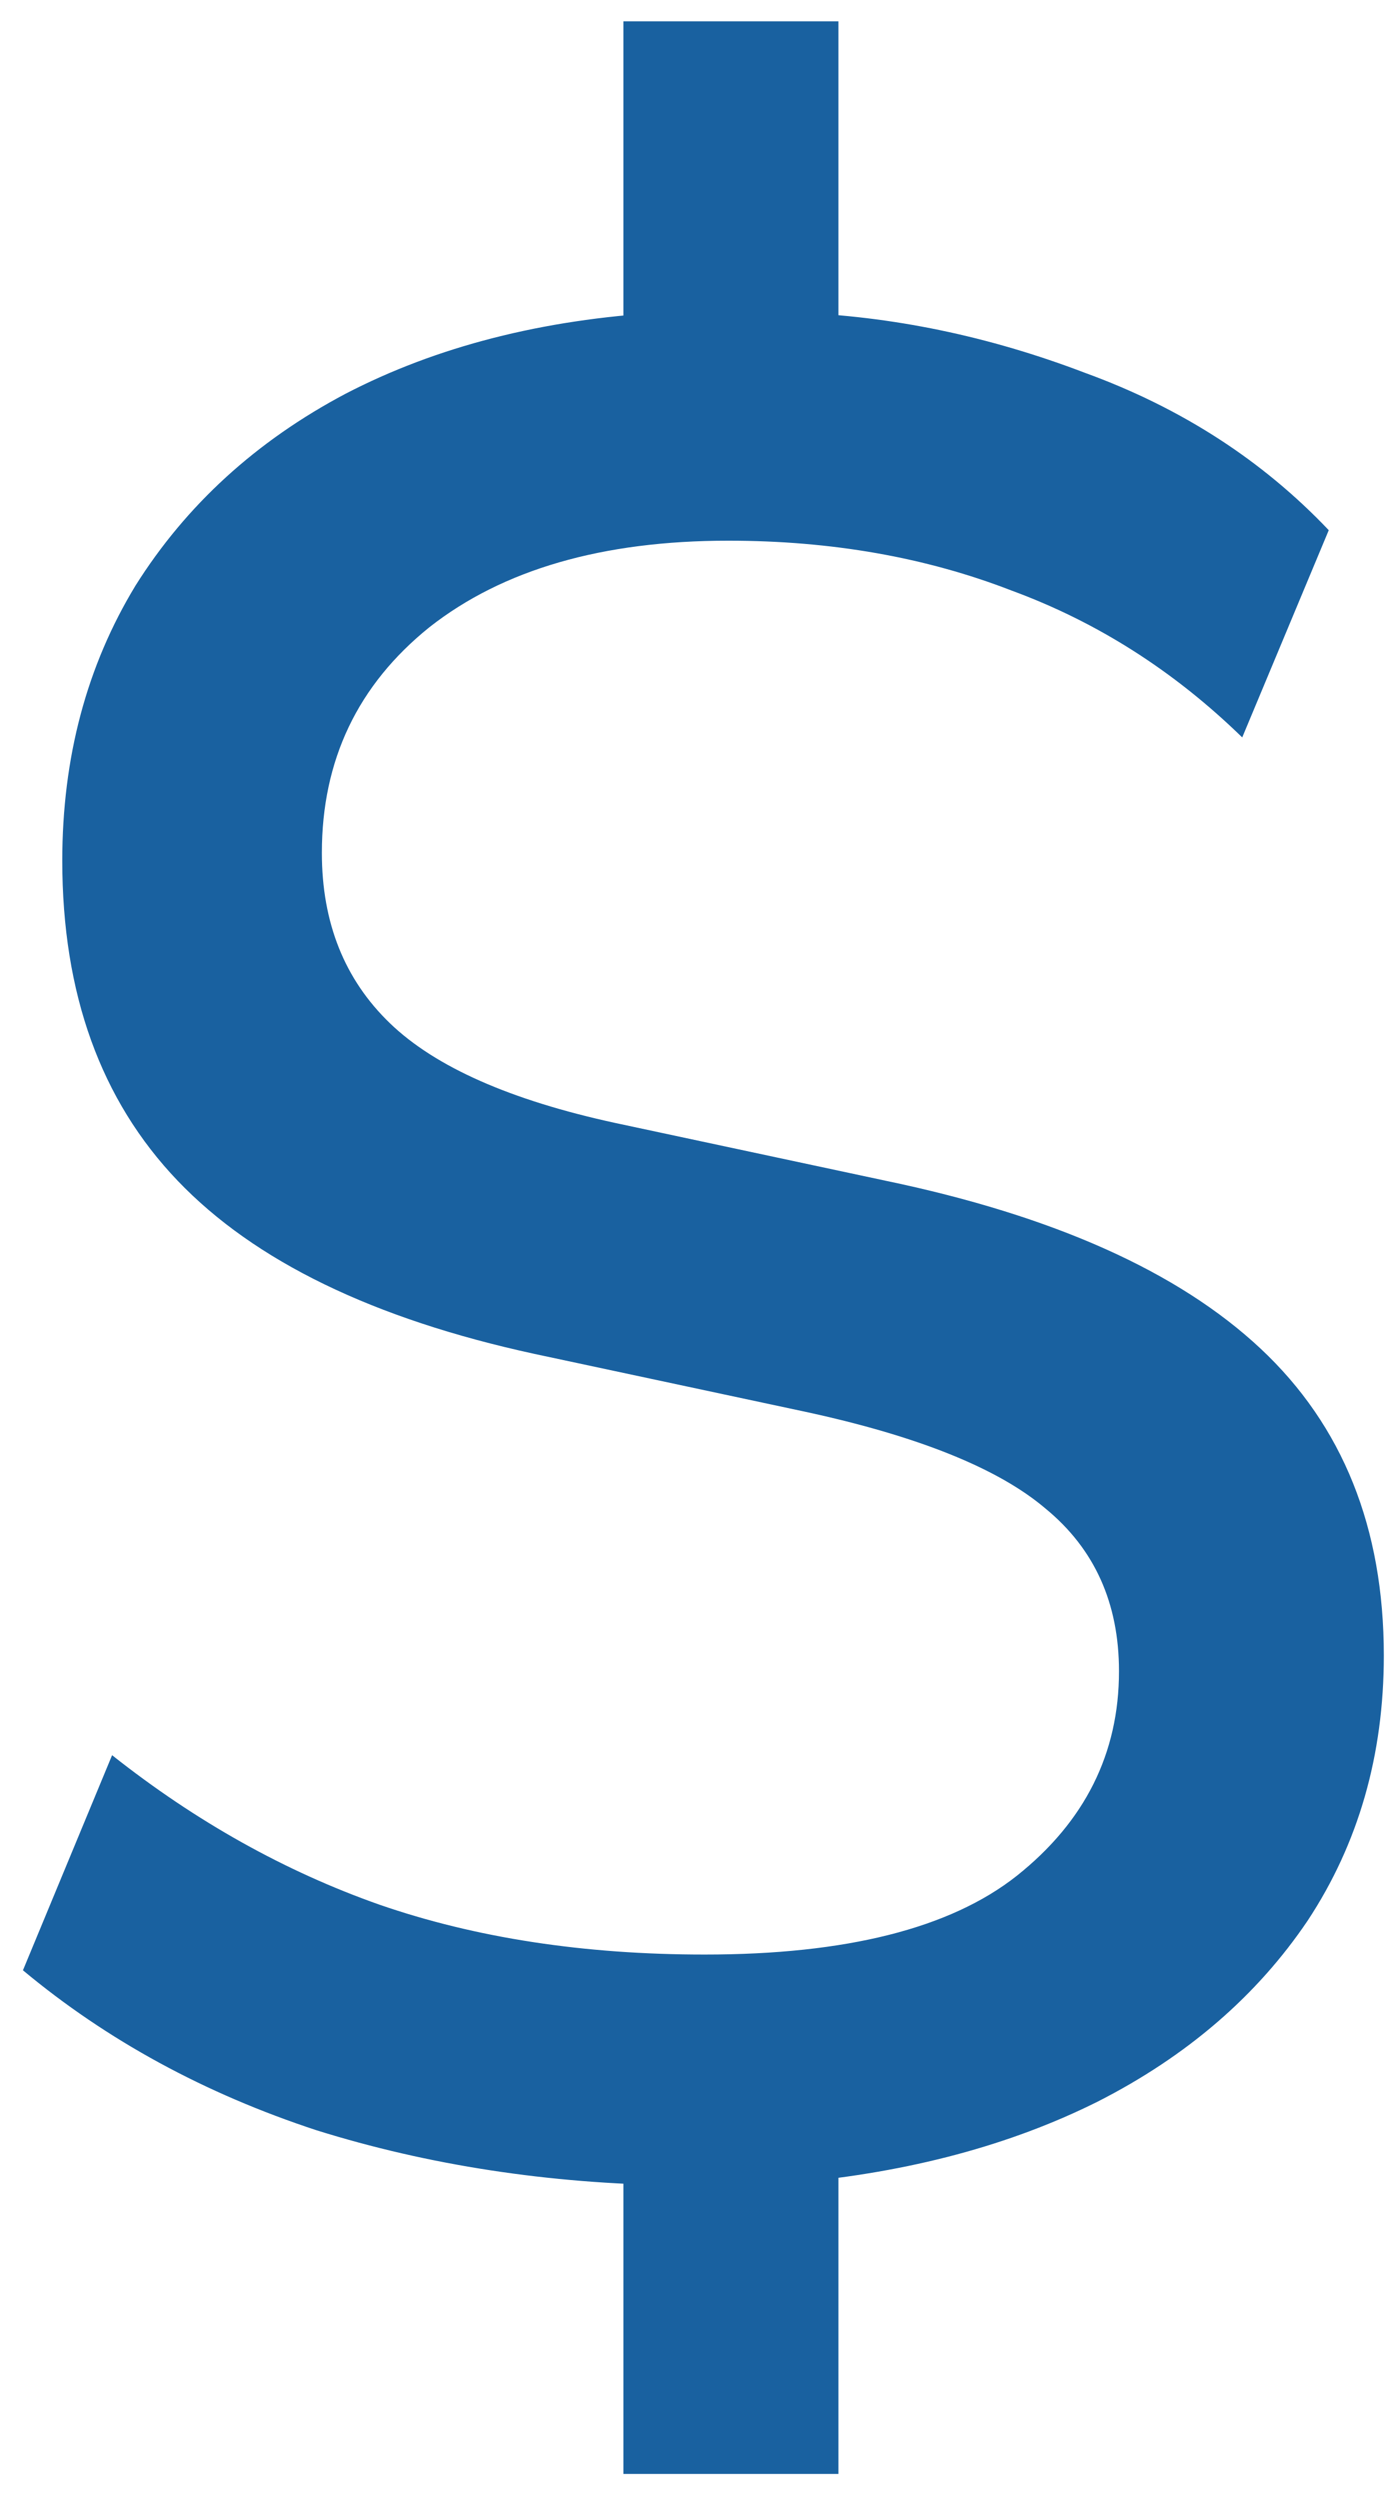 <?xml version="1.0" encoding="utf-8"?>
<!-- Generator: Adobe Illustrator 22.0.0, SVG Export Plug-In . SVG Version: 6.00 Build 0)  -->
<svg version="1.1" id="Шар_1" xmlns="http://www.w3.org/2000/svg" xmlns:xlink="http://www.w3.org/1999/xlink" x="0px" y="0px"
	 viewBox="0 0 34 61" style="enable-background:new 0 0 34 61;" xml:space="preserve">
<style type="text/css">
	.st0{fill:#1961A0;}
</style>
<path class="st0" d="M15.216,60.36v-8.256l1.28,1.216c-3.115-0.043-6.037-0.491-8.768-1.344c-2.731-0.896-5.12-2.197-7.168-3.904
	l2.176-5.248c2.048,1.621,4.224,2.837,6.528,3.648c2.347,0.811,4.992,1.216,7.936,1.216c3.456,0,5.995-0.64,7.616-1.92
	c1.664-1.323,2.496-2.987,2.496-4.992c0-1.664-0.597-2.987-1.792-3.968c-1.152-0.981-3.115-1.771-5.888-2.368l-6.592-1.408
	c-3.925-0.853-6.827-2.261-8.704-4.224S1.52,24.243,1.52,21c0-2.517,0.597-4.757,1.792-6.72c1.237-1.963,2.944-3.52,5.12-4.672
	c2.219-1.152,4.8-1.813,7.744-1.984l-0.96,0.896v-8h5.248v8l-1.088-0.896c2.389,0.085,4.757,0.576,7.104,1.472
	c2.347,0.853,4.331,2.133,5.952,3.84l-2.112,5.056c-1.664-1.621-3.541-2.816-5.632-3.584c-2.091-0.811-4.395-1.216-6.912-1.216
	c-3.072,0-5.504,0.704-7.296,2.112c-1.749,1.408-2.624,3.243-2.624,5.504c0,1.707,0.555,3.093,1.664,4.16
	c1.109,1.067,2.944,1.877,5.504,2.432l6.592,1.408c4.096,0.853,7.147,2.219,9.152,4.096s3.008,4.373,3.008,7.488
	c0,2.432-0.619,4.587-1.856,6.464c-1.237,1.835-2.944,3.307-5.12,4.416c-2.133,1.067-4.608,1.728-7.424,1.984l1.088-1.216v8.32
	H15.216z"/>
</svg>
